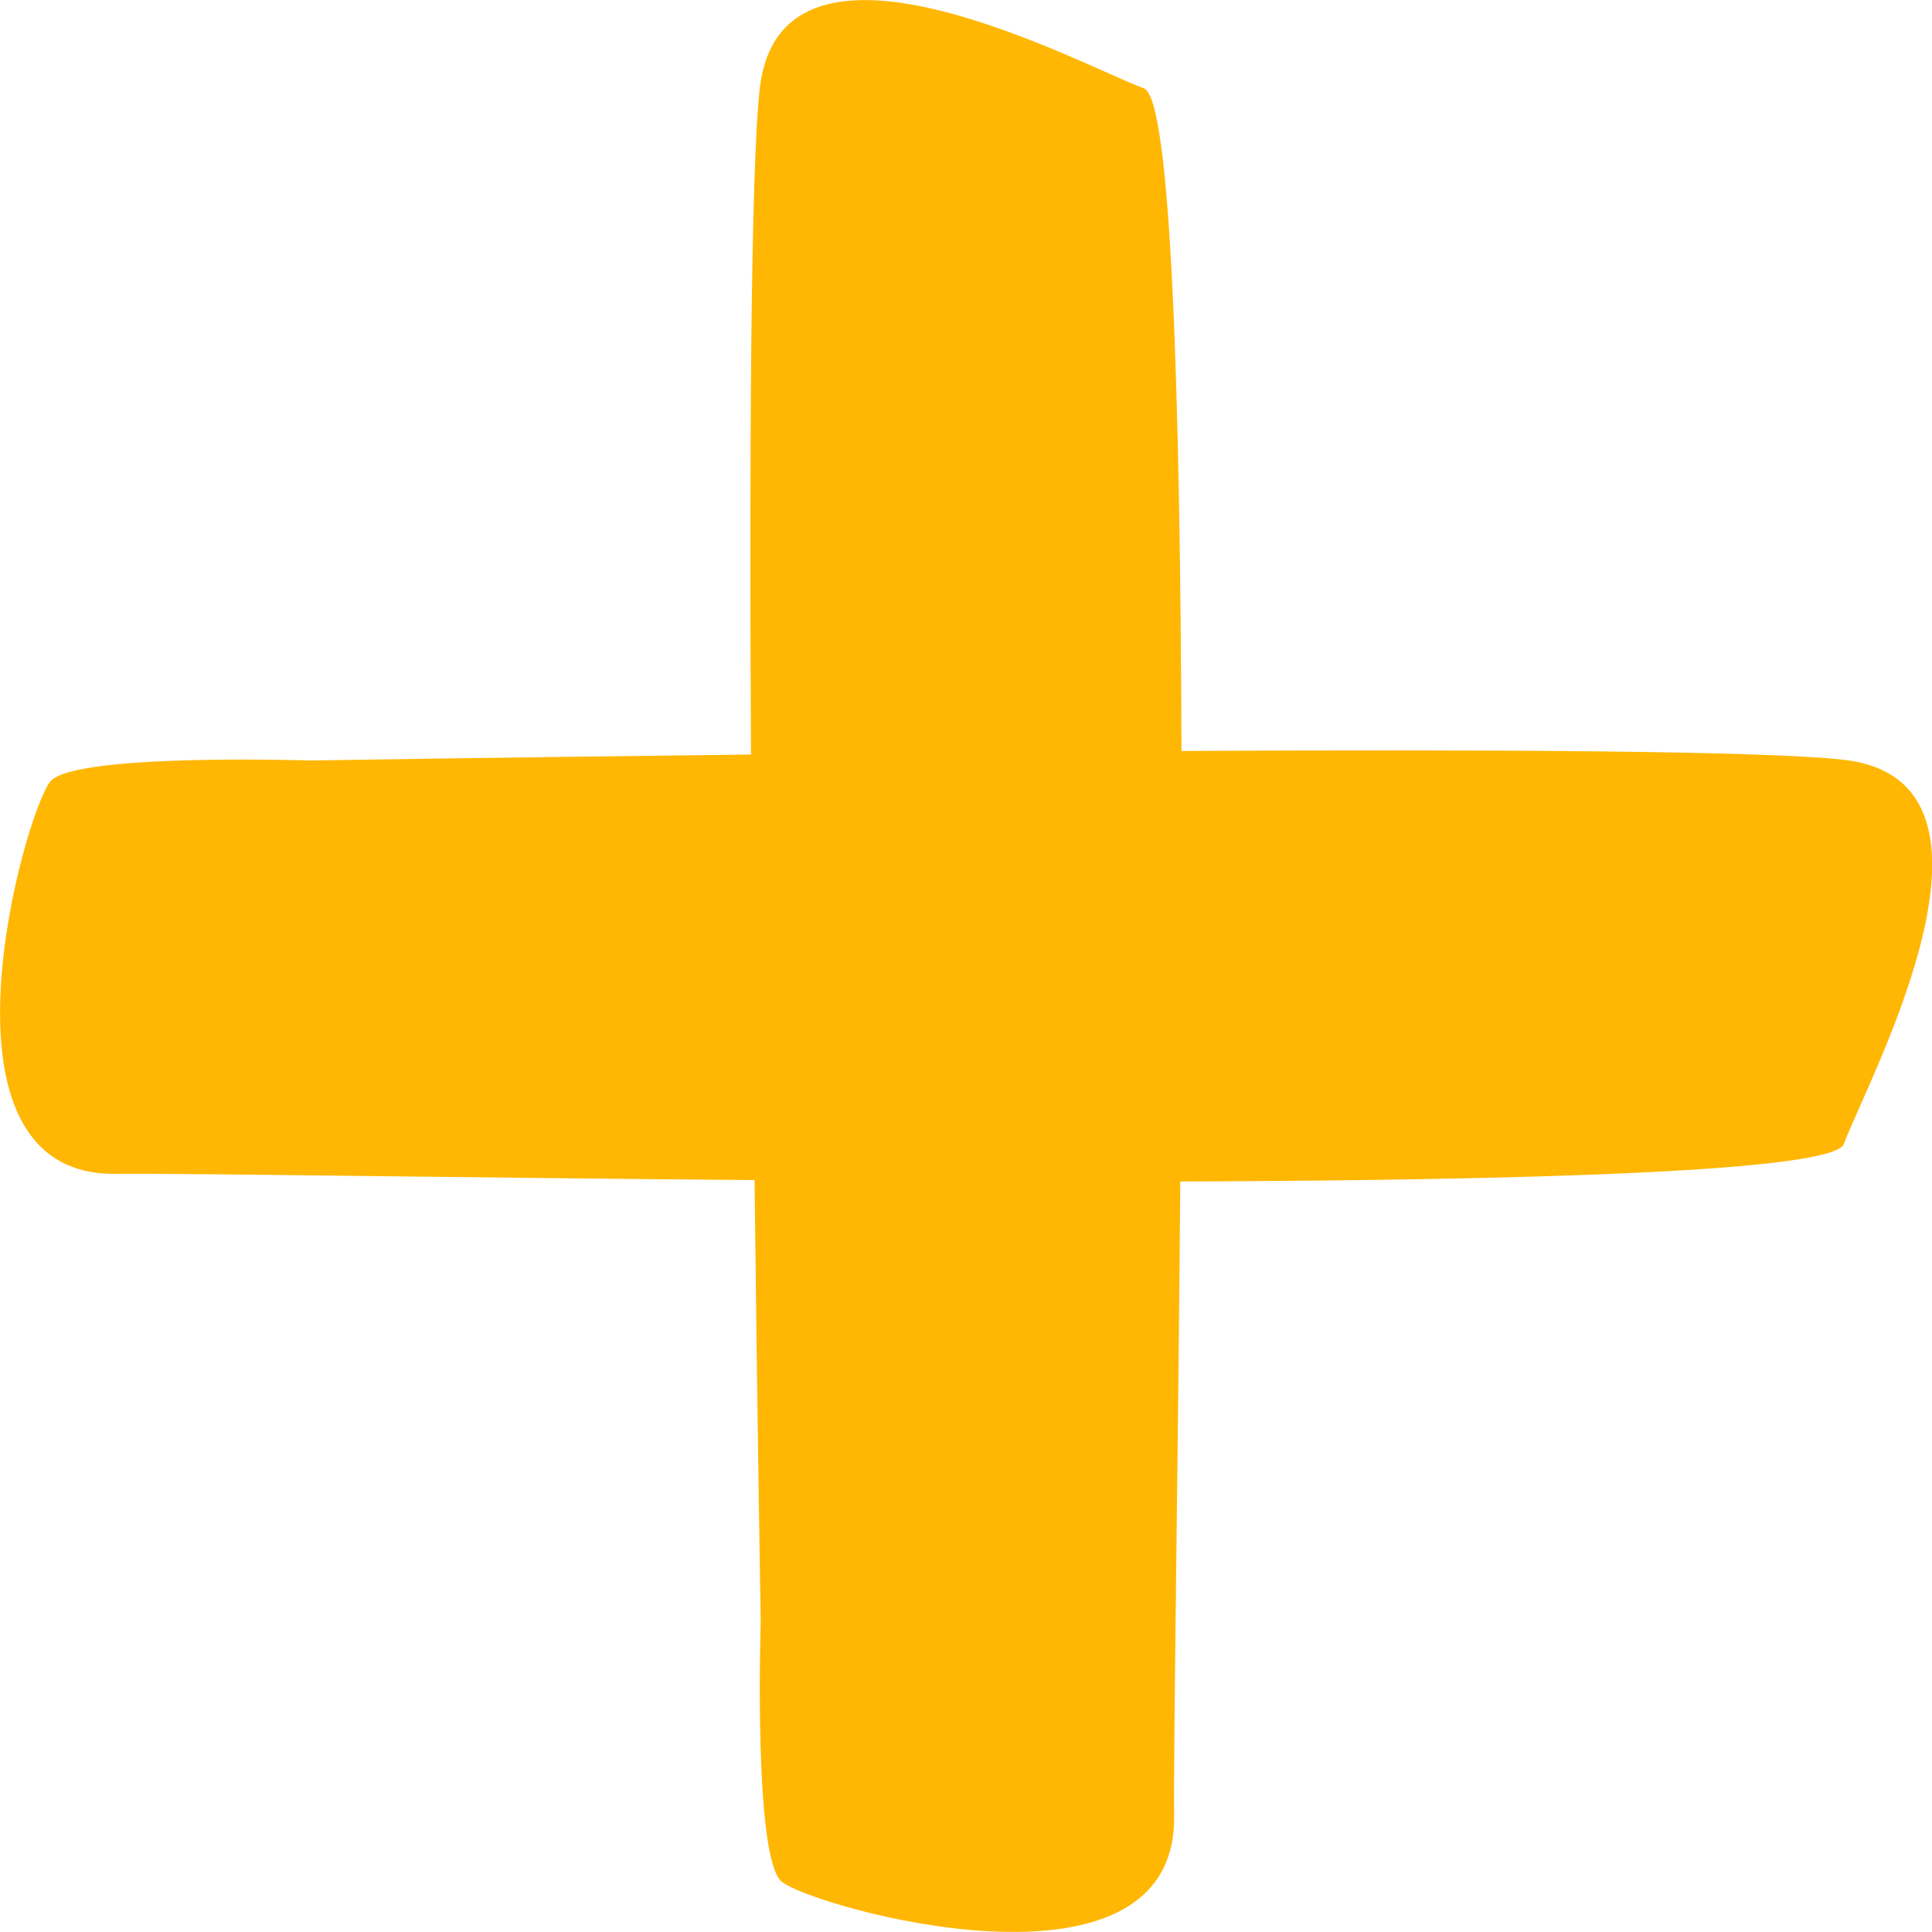 <svg xmlns="http://www.w3.org/2000/svg" id="Layer_2" data-name="Layer 2" viewBox="0 0 81.32 81.32"><defs><style> .cls-1 { fill: #ffb703; stroke-width: 0px; } </style></defs><g id="Layer_1-2" data-name="Layer 1"><path class="cls-1" d="M77.6,31.98c-3.3-.38-15.18-.44-27.87-.37-.05-14.75-.42-27.46-1.58-27.89-2.61-.96-15.26-7.86-16.17,0-.38,3.31-.44,15.29-.37,28.04-10.48.12-18.56.25-18.56.25,0,0-9.87-.32-10.92.87-1.05,1.19-5.46,16.61,2.73,16.53,3.12-.03,14.25.16,26.9.26.12,10.5.26,18.6.26,18.6,0,0-.32,9.87.87,10.92,1.19,1.05,16.61,5.46,16.53-2.73-.03-3.1.16-14.15.26-26.73,14.76-.05,27.5-.42,27.93-1.58.96-2.61,7.86-15.26,0-16.17Z"></path></g></svg>